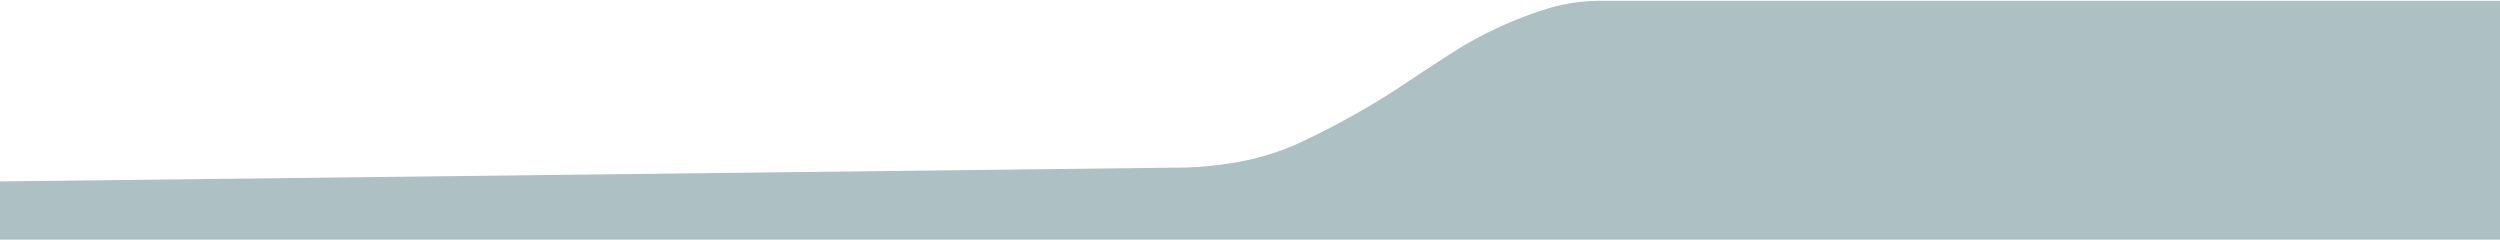 <svg xmlns="http://www.w3.org/2000/svg" xmlns:xlink="http://www.w3.org/1999/xlink" width="1440" height="138" viewBox="0 0 1440 138">
  <defs>
    <clipPath id="clip-path">
      <rect id="Rectangle_500" data-name="Rectangle 500" width="1440" height="138" transform="translate(-0.129 516)" fill="#fff"/>
    </clipPath>
  </defs>
  <g id="Tab-Mask" transform="translate(0.129 -516)" clip-path="url(#clip-path)">
    <path id="Tab" d="M521.1-389.076H622.771a30.607,30.607,0,0,1,12.01,2.778,29.485,29.485,0,0,1,11.111,8.307,58.9,58.9,0,0,1,7.381,11.1,24.555,24.555,0,0,1,2.778,11.085l10.76,915.784a205.155,205.155,0,0,0,3.7,40.662A146.481,146.481,0,0,0,681.6,634.843q7.368,15.72,15.714,30.49,8.295,14.814,17.54,28.651,9.26,13.869,17.566,26.8a228.839,228.839,0,0,1,14.789,26.8,234.148,234.148,0,0,1,11.085,28.651,105.5,105.5,0,0,1,4.629,31.429V1332.6a32.685,32.685,0,0,1-3.7,14.789,48.225,48.225,0,0,1-22.169,22.169c-4.938,2.495-9.259,3.7-12.937,3.7H531.864a37.615,37.615,0,0,1-12.937-2.778,95.2,95.2,0,0,1-13.863-6.455,39.964,39.964,0,0,1-11.085-9.259,19.524,19.524,0,0,1-4.629-12.937L478.59-348.414a27.748,27.748,0,0,1,4.629-14.789,73.868,73.868,0,0,1,10.16-12.936,50.144,50.144,0,0,1,12.936-9.246A33,33,0,0,1,521.1-389.076Z" transform="translate(114.609 1279.387) rotate(-90)" fill="#adc0c4"/>
  </g>
</svg>
